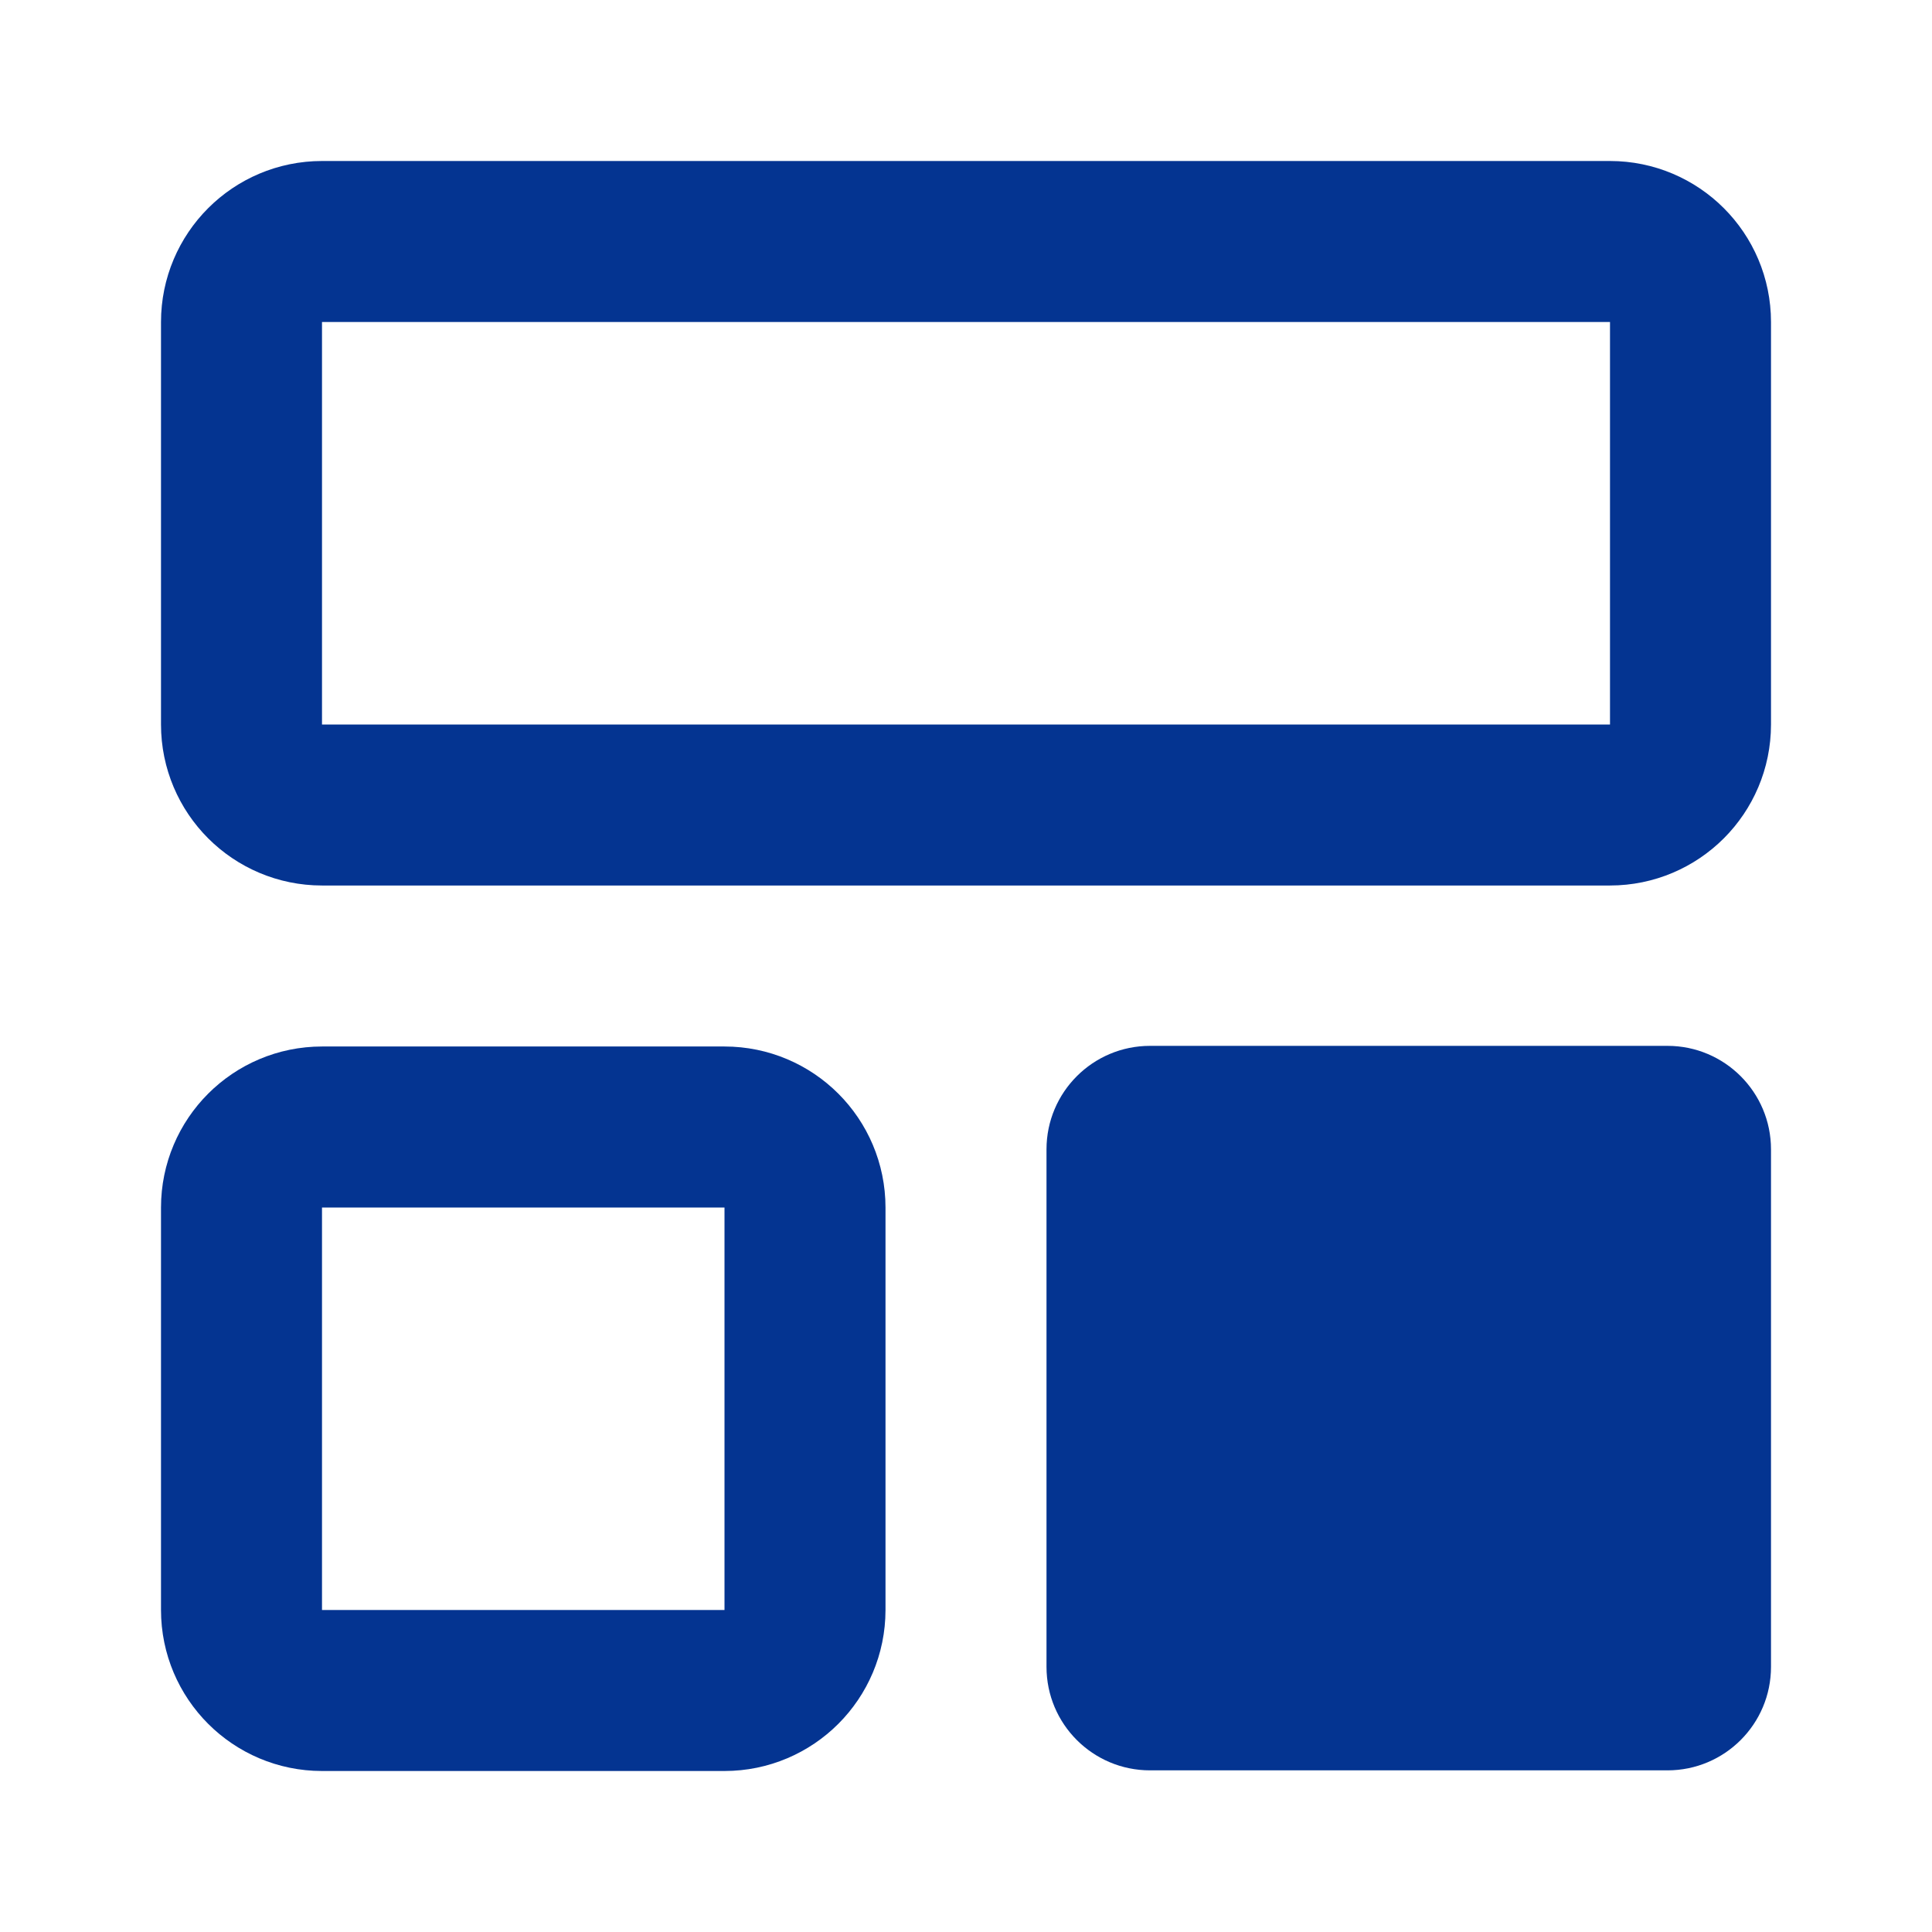 <svg width="24" height="24" viewBox="0 0 24 24" fill="none" xmlns="http://www.w3.org/2000/svg">
<path d="M20 3H4C3.448 3 3 3.448 3 4V9C3 9.552 3.448 10 4 10H20C20.552 10 21 9.552 21 9V4C21 3.448 20.552 3 20 3Z" stroke="#043491" stroke-width="2" stroke-linecap="round" stroke-linejoin="round"/>
<path d="M9 14H4C3.448 14 3 14.448 3 15V20C3 20.552 3.448 21 4 21H9C9.552 21 10 20.552 10 20V15C10 14.448 9.552 14 9 14Z" stroke="#043491" stroke-width="2" stroke-linecap="round" stroke-linejoin="round"/>
<path d="M20.714 12.992H14.286C13.576 12.992 13 13.568 13 14.278V20.706C13 21.417 13.576 21.992 14.286 21.992H20.714C21.424 21.992 22 21.417 22 20.706V14.278C22 13.568 21.424 12.992 20.714 12.992Z" fill="#043491"/>
</svg>
